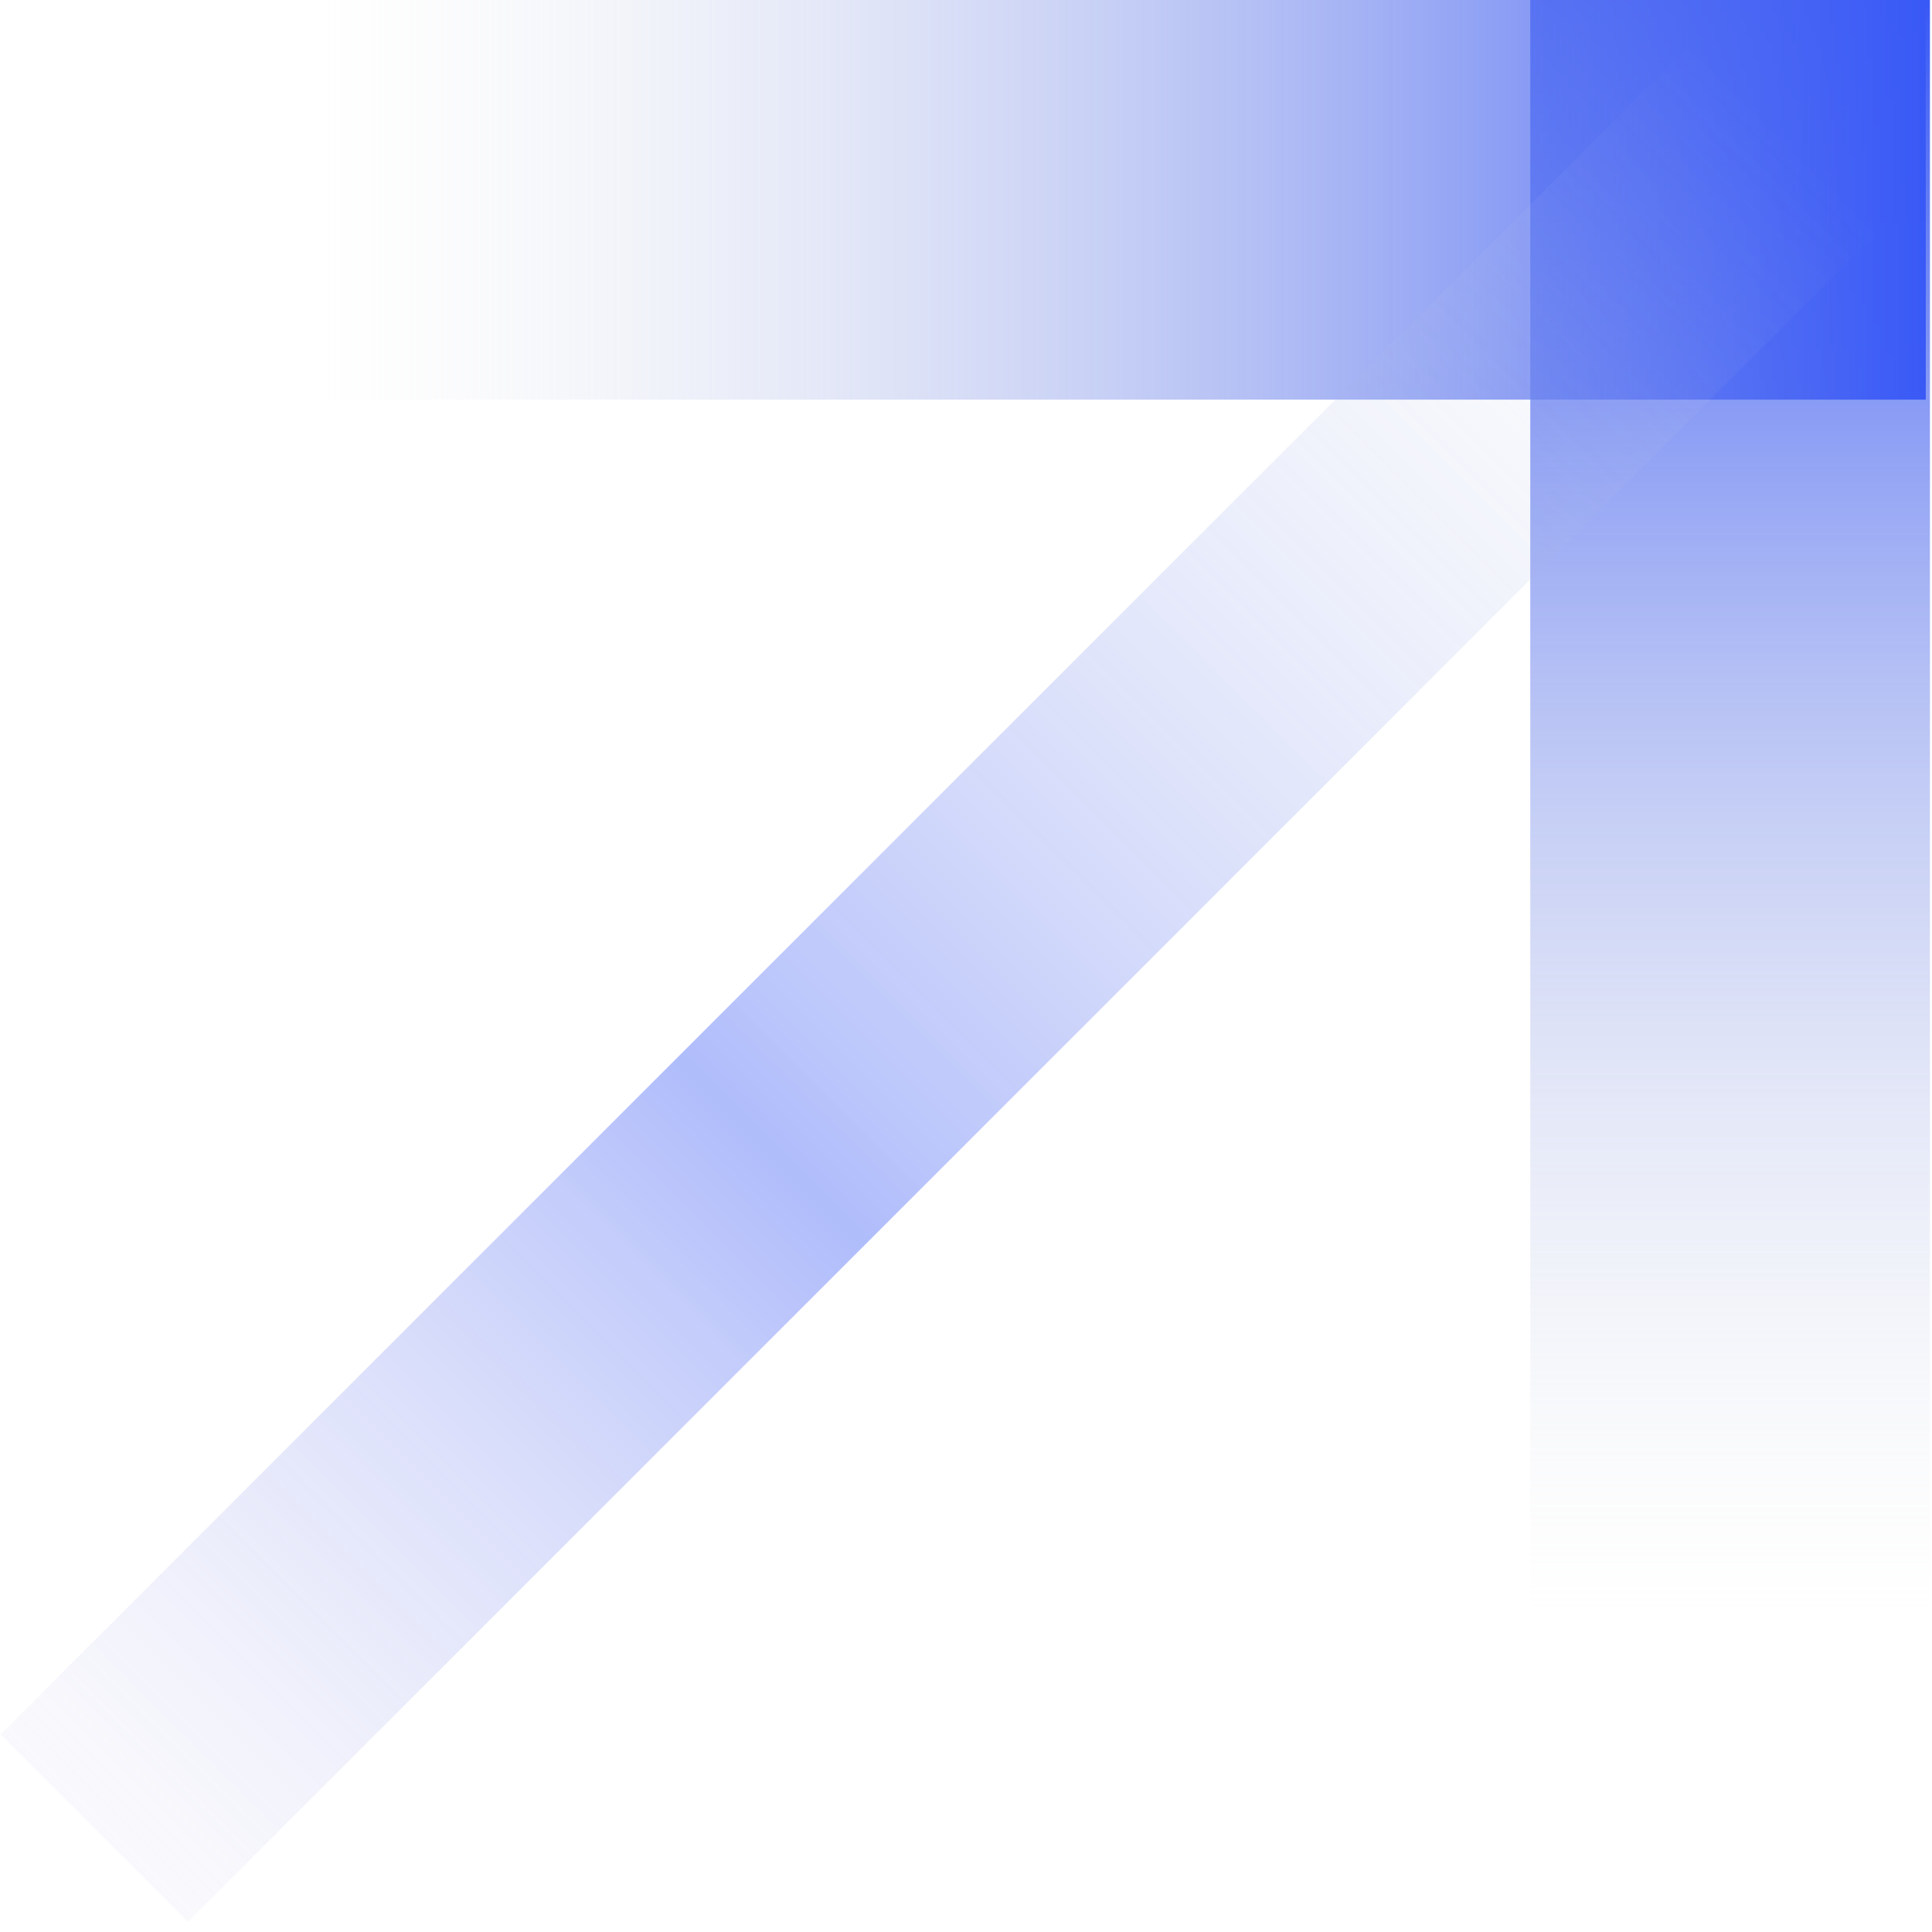 <?xml version="1.0" encoding="UTF-8"?>
<svg id="Layer_1" xmlns="http://www.w3.org/2000/svg" xmlns:xlink="http://www.w3.org/1999/xlink" version="1.1" viewBox="0 0 93.3 93.3">
  <!-- Generator: Adobe Illustrator 30.0.0, SVG Export Plug-In . SVG Version: 2.1.1 Build 123)  -->
  <defs>
    <style>
      .st0 {
        fill: url(#linear-gradient1);
      }

      .st1 {
        fill: url(#linear-gradient);
      }

      .st2 {
        fill: url(#linear-gradient2);
        fill-opacity: .4;
      }
    </style>
    <linearGradient id="linear-gradient" x1="-452.9" y1="128.7" x2="-452.9" y2="50.4" gradientTransform="translate(-369.3 128.8) rotate(-180)" gradientUnits="userSpaceOnUse">
      <stop offset="0" stop-color="#3959f6"/>
      <stop offset="1" stop-color="#dfe2e1" stop-opacity="0"/>
    </linearGradient>
    <linearGradient id="linear-gradient1" x1="225.7" y1="640.6" x2="225.7" y2="562.2" gradientTransform="translate(-547.5 -216.1) rotate(90) scale(1 -1)" gradientUnits="userSpaceOnUse">
      <stop offset="0" stop-color="#3959f6"/>
      <stop offset="1" stop-color="#dfe2e1" stop-opacity="0"/>
    </linearGradient>
    <linearGradient id="linear-gradient2" x1="-588.1" y1="420.7" x2="-588.1" y2="305.1" gradientTransform="translate(408.3 -540.7) rotate(-90) scale(1 -1)" gradientUnits="userSpaceOnUse">
      <stop offset="0" stop-color="#bdbbe6" stop-opacity=".2"/>
      <stop offset=".4" stop-color="#3959f6"/>
      <stop offset="1" stop-color="#dfe2e1" stop-opacity="0"/>
    </linearGradient>
  </defs>
  <rect class="st1" x="73.9" y="0" width="19.3" height="78.3"/>
  <rect class="st0" x="14.7" width="78.3" height="19.3"/>
  <rect class="st2" x="-12.4" y="41" width="115.6" height="12.8" transform="translate(-20.2 46) rotate(-45)"/>
</svg>